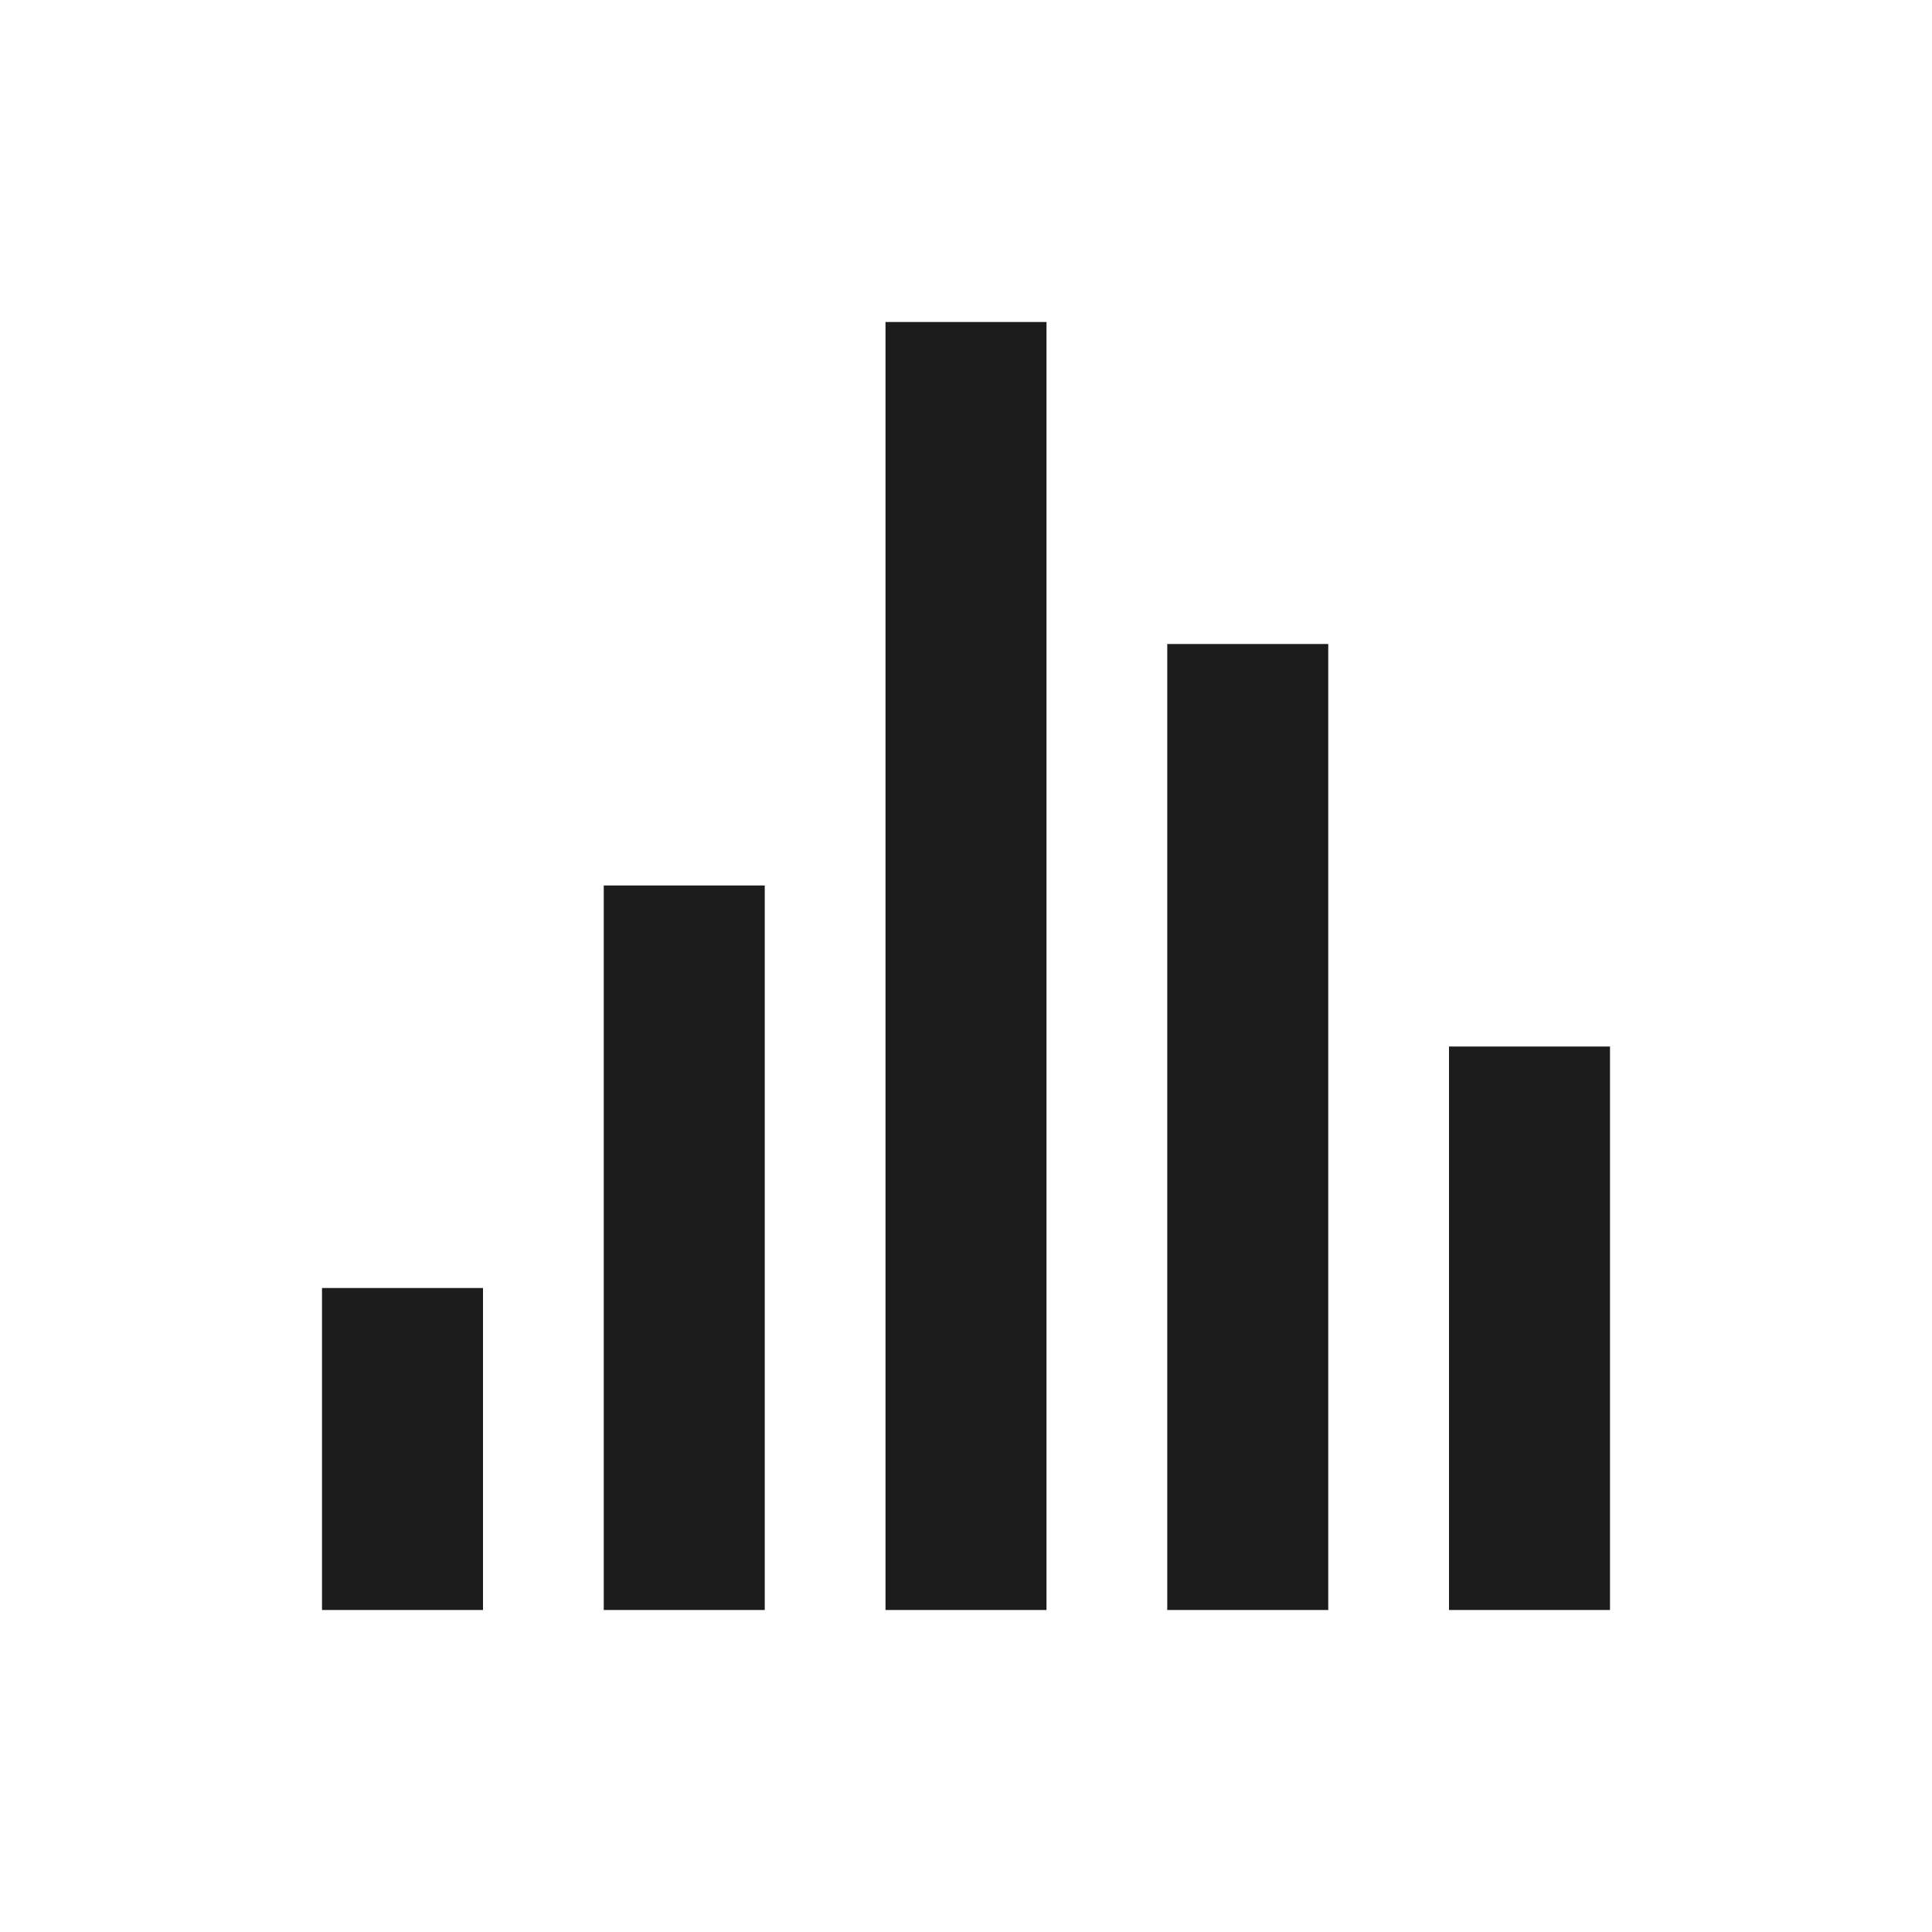 <svg width="48" height="48" viewBox="0 0 48 48" fill="none" xmlns="http://www.w3.org/2000/svg">
<g clip-path="url(#clip0_7_8)">
<path d="M26 40H22V8H26V40ZM33 40H29V16H33V40ZM8 40H12V32H8V40ZM15 40H19V22H15V40ZM36 40H40V26H36V40Z" fill="#1C1C1C"/>
</g>
<defs>
<clipPath id="clip0_7_8">
<rect width="32" height="32" fill="white" transform="translate(8 8)"/>
</clipPath>
</defs>
</svg>
